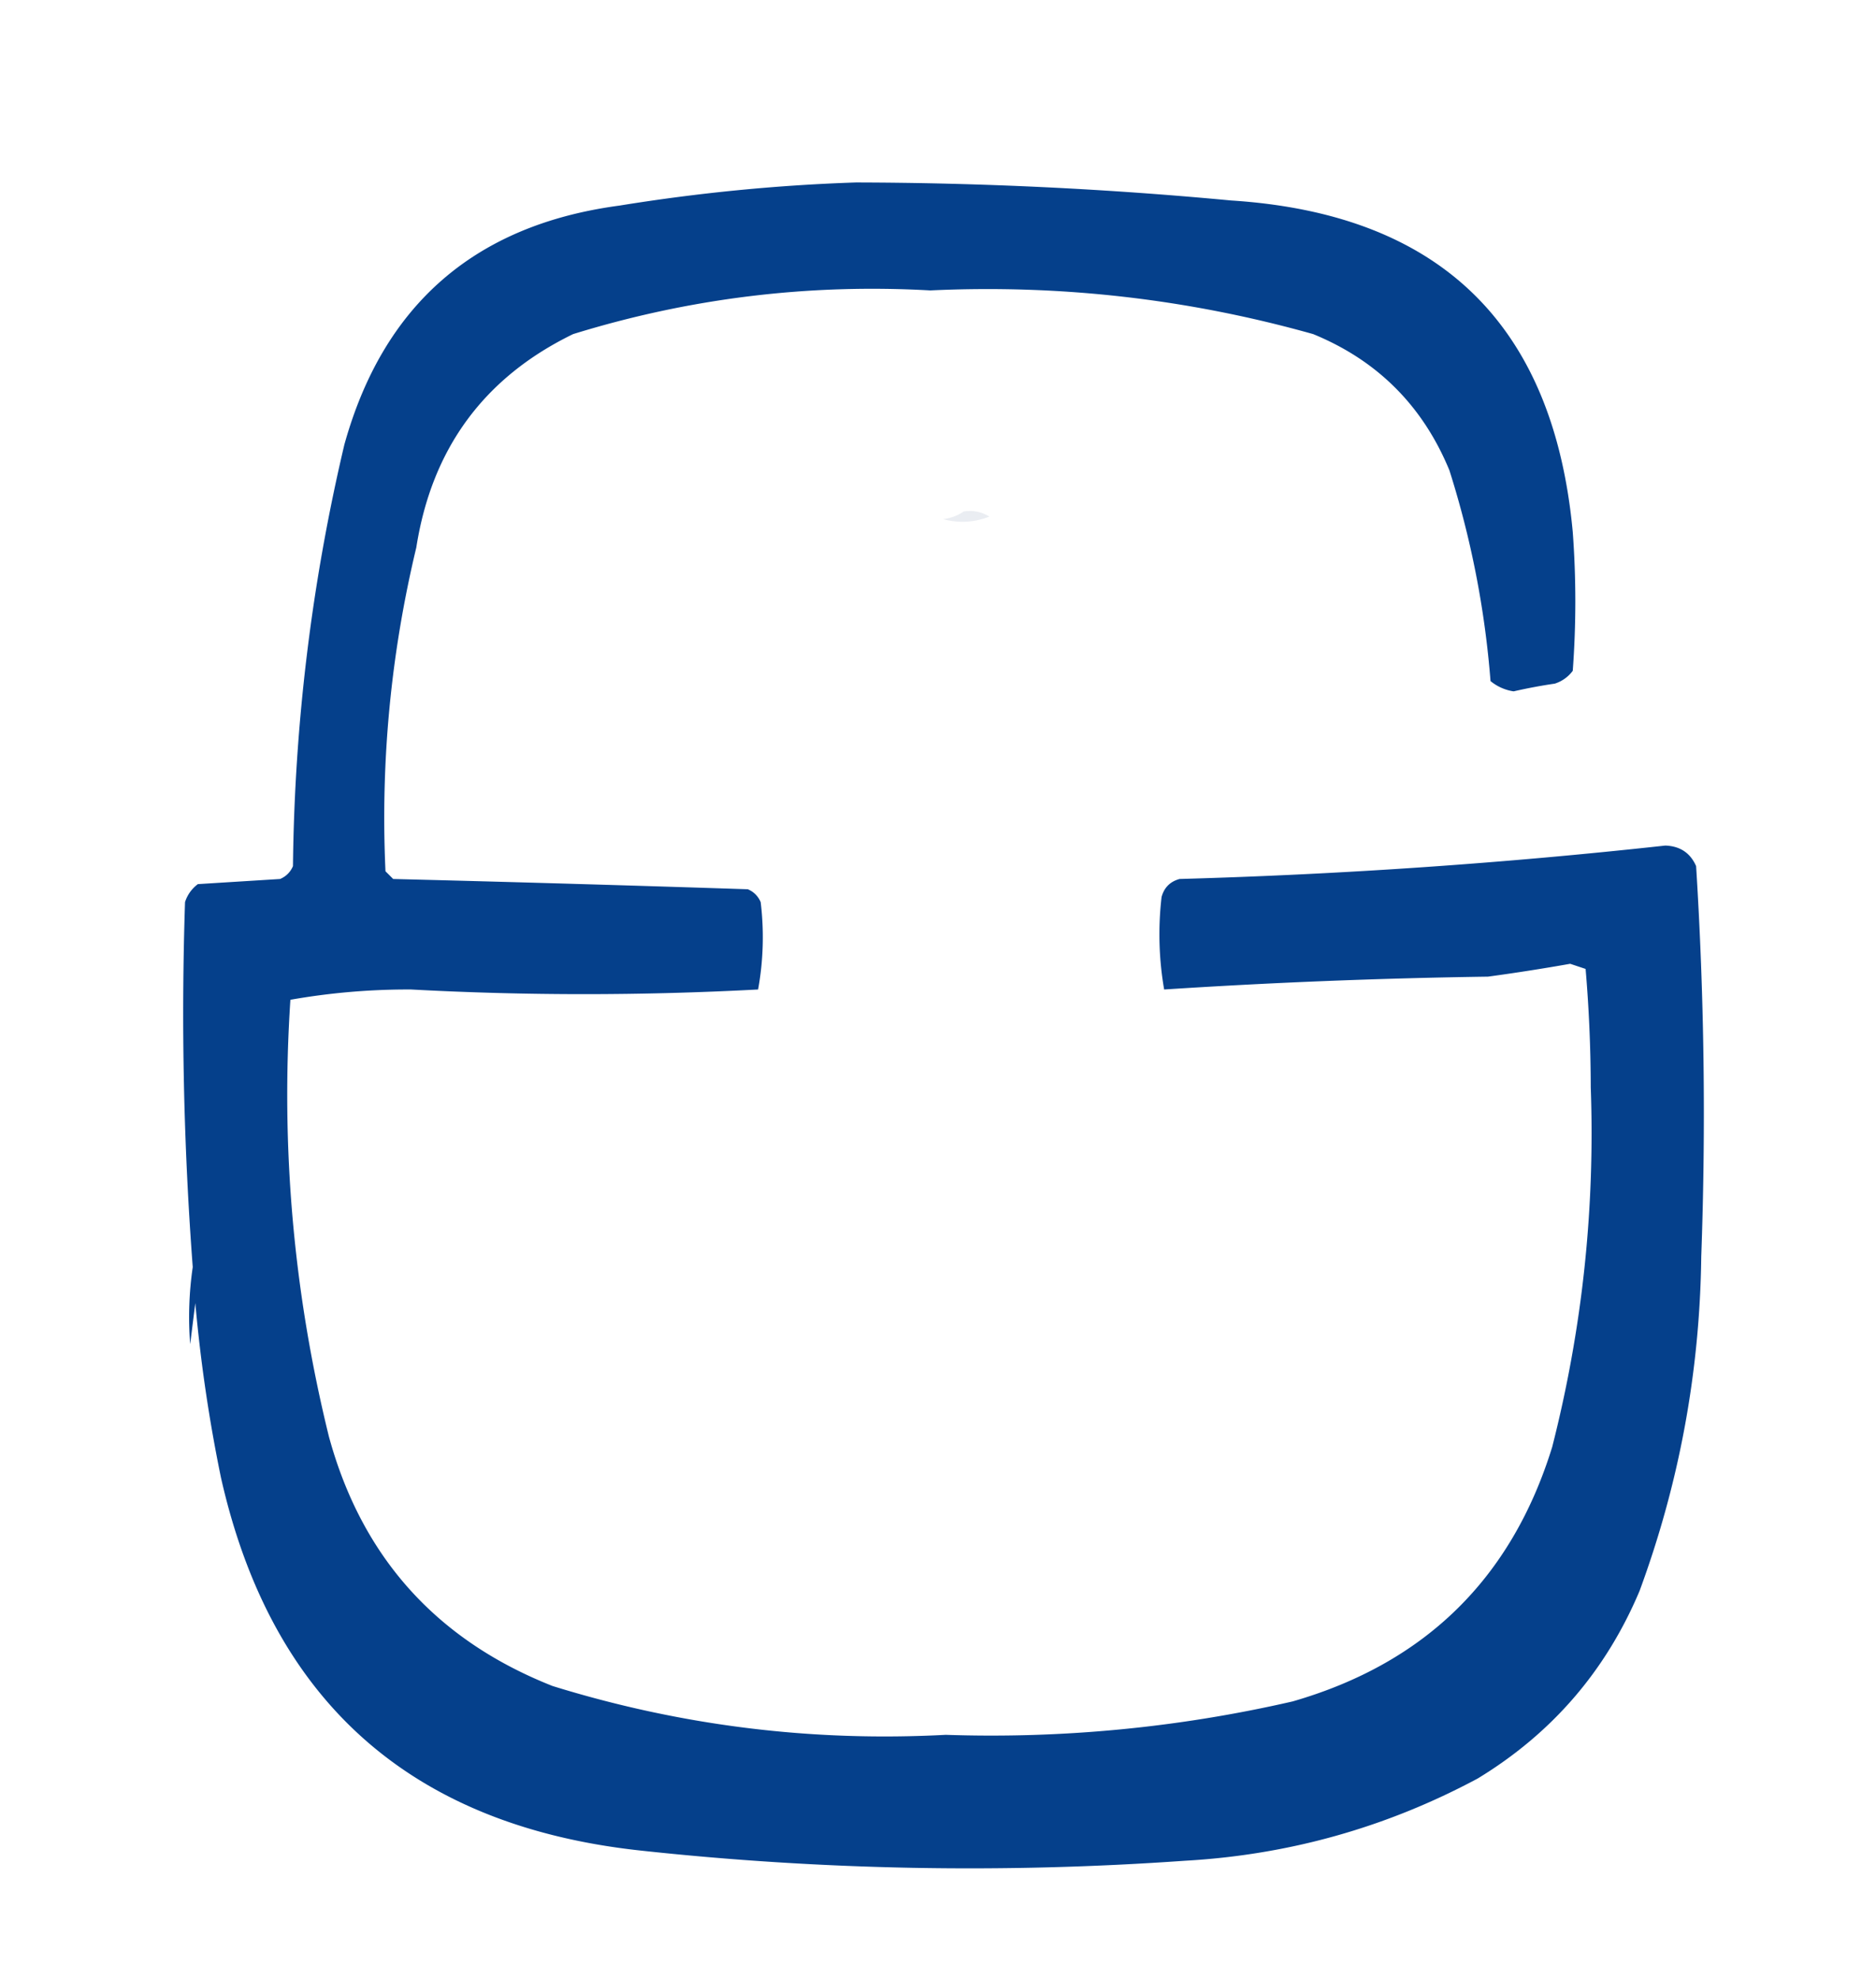 <?xml version="1.0" encoding="UTF-8"?>
<svg data-bbox="35.643 35.5 295.864 327.975" height="385" width="365" xmlns="http://www.w3.org/2000/svg" shape-rendering="geometricPrecision" text-rendering="geometricPrecision" image-rendering="optimizeQuality" fill-rule="evenodd" clip-rule="evenodd" data-type="color">
    <g>
        <path d="M166.5 35.5a796 796 0 0 1 73 3.5q60.884 3.885 66.5 64.5 1 13.5 0 27a6.98 6.98 0 0 1-3.5 2.5q-4.032.588-8 1.5a9.2 9.2 0 0 1-4.5-2 182.3 182.3 0 0 0-8-41q-7.764-18.816-26.5-26.5-36.527-10.276-74.5-8.5-35.555-1.995-69.5 8.5Q85.527 77.634 81 106.5q-7.46 31.095-6 63l1.5 1.5a8820 8820 0 0 1 69 2q1.75.75 2.5 2.5a56.7 56.7 0 0 1-.5 17q-34.065 1.813-67.5 0a131.3 131.3 0 0 0-23.5 2q-2.843 43.023 7.5 85 9.582 35.087 43.5 48.5 37.359 11.582 76.5 9.5a261.8 261.8 0 0 0 67.5-6.5q38.644-11.143 50.5-49.5 8.775-34.43 7.5-70a277 277 0 0 0-1-23l-3-1a398 398 0 0 1-16 2.5 1247 1247 0 0 0-63 2.5 62.9 62.9 0 0 1-.5-18q.75-2.75 3.5-3.5a1163 1163 0 0 0 94.5-6.5q4.31.147 6 4a768 768 0 0 1 1 76q-.415 33.573-12 65-9.844 23.345-31.5 36.5-26.69 14.298-57 16a594 594 0 0 1-106-2q-66.77-7.284-81.5-72.5a300 300 0 0 1-5-34l-1 8a67.7 67.7 0 0 1 .5-15 657 657 0 0 1-1.5-71 6.98 6.98 0 0 1 2.5-3.5l16-1q1.75-.75 2.5-2.5a373.7 373.7 0 0 1 10-82Q78.373 45.63 120.5 40q23.088-3.741 46-4.5" fill="#023d89" opacity=".982" data-color="1"/>
        <path d="M187.5 99.5q2.682-.428 5 1-4.419 1.732-9 .5 2.337-.315 4-1.5" fill="#15366d" opacity=".086" data-color="2"/>
    </g>
</svg>
